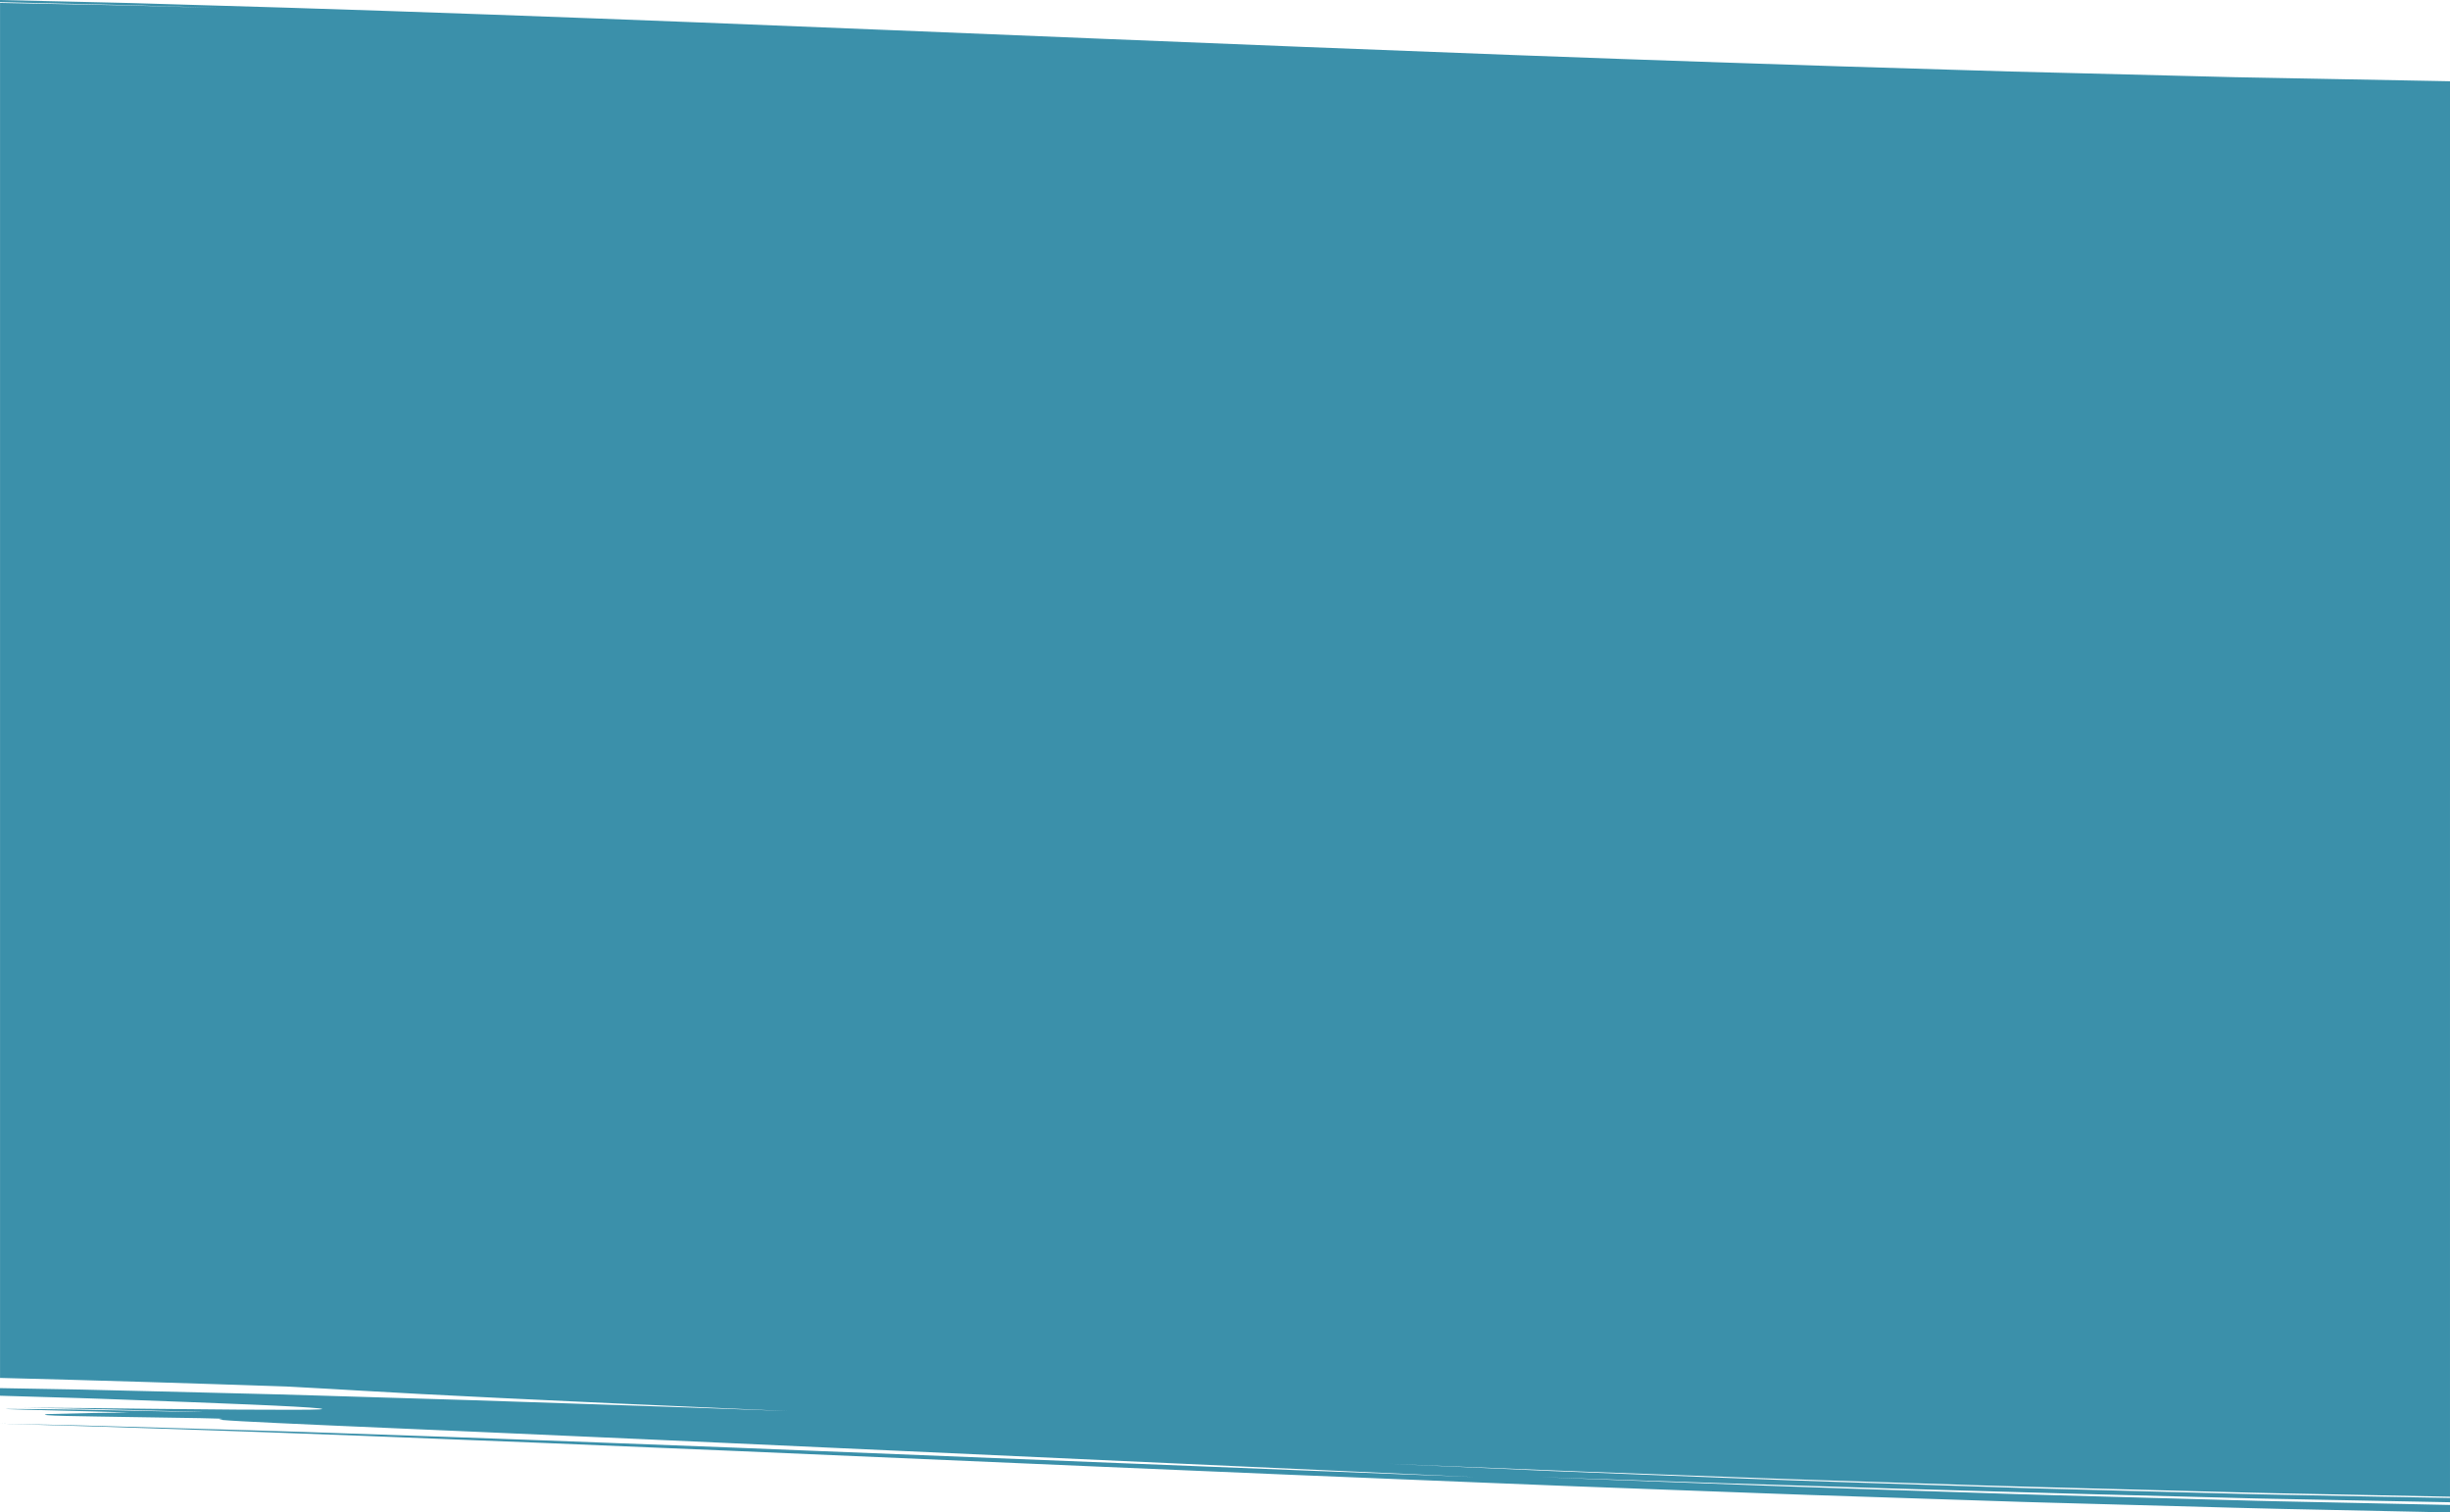 <?xml version="1.0" encoding="UTF-8"?> <svg xmlns="http://www.w3.org/2000/svg" width="1927.5" height="1190" viewBox="0 0 1927.5 1190" preserveAspectRatio="none"><path id="Path_32896" data-name="Path 32896" d="M5,1131.822l-2.5.059c187.73,5.3,379.868,13.054,574.295,21.311,195.28,8.316,392.9,17.187,590.769,25.023l74.2,2.971,74.219,2.752c49.472,1.793,98.895,3.762,148.317,5.286l74.058,2.416,36.984,1.212c12.328.4,24.636.842,36.964,1.136l147.514,4.04c24.526.741,49.041,1.145,73.516,1.683l73.285,1.532,23.381.5v-5.892q-31.121-.665-61.59-1.321l-72.5-1.54c-11.946-.227-23.812-.581-35.619-.909l-35.137-.968-69.169-1.919-34.032-.917c-11.264-.32-22.467-.6-33.591-.993l-130.437-4.318c-42.485-1.338-83.937-3-124.484-4.495l-60.094-2.264q-29.7-1.111-58.708-2.289,281.355,9.848,562.9,16.834l140.808,2.752,11.655.228v-3.367l-67.262-1.246-84.559-1.683-84.328-2.23-83.635-2.239-10.38-.278-10.34-.336-20.63-.665-40.949-1.33c-54.291-1.81-107.338-3.426-158.306-5.471s-99.919-3.788-146.038-5.723l-129.133-5.7,154.6,6.186,155.174,5.681c12.94.5,25.9.892,38.861,1.313l38.9,1.246,77.853,2.525,38.982,1.128,38.982,1.044,78.013,2.062,39.022,1.027c13.051.32,26.021.741,39.032.959l78.124,1.557,58.016,1.17V75.682l-11.163-.219-98.323-1.86-48.188-.909-11.987-.227-11.916-.3-23.732-.6-93.434-2.374-45.909-1.153c-15.209-.4-30.338-.917-45.386-1.364-240.717-7.02-460.271-15.832-673.7-24.552S445.323,24.618,228.65,17.8l-81.708-2.424-41.23-1.229L64.19,13.171Q33.51,12.464,2.5,11.74v1.683l39.474.951,36.572.842c11.957.286,23.672.522,35.066.909l64.25,1.927c-27.4-.724-54.783-1.532-82.18-2.188l-82.21-1.616L2.53,14.029V1095.891q111.313,2.829,227.616,6.869c21.855,1.136,39.443,2.222,57.875,3.265,28,1.633,57.935,3.274,107.689,5.648,24.877,1.237,54.713,2.651,91.737,4.318l134.865,5.959-61.82-2.23-61.831-2.129-123.651-4.141-123.661-3.729c-10.31-.295-20.61-.648-30.92-.892l-30.92-.775-61.831-1.532-61.831-1.481-61.841-1.094H2.5v5.959l26.975.791,33.259.985c10.862.295,21.474.749,31.774,1.1l57.614,2.154c35.317,1.372,63.858,2.525,82.019,3.543s25.951,1.8,19.767,2.189-26.342.37-64.059.168c-18.863-.118-42.1-.336-70.193-.648l-45.818-.547-53.4-.379c51.791.892,86.768,1.944,108.964,2.525s31.593.842,32.266.951-7.389-.084-20.148-.337l-48.308-1.01c-9.035-.177-18.251-.4-27.105-.531l-25.1-.328c-15.34-.194-27.286-.312-31.794-.278s-1.556.219,12.86.623l30.76.791c6.726.177,14.3.312,22.779.581l28.24.841-29.846.429c-10.712.2-22.146.53-34.243.842-11.153,1.414,27.7,1.683,66.981,2.357s78.957.959,69.37,1.683C160.535,1129.465,307.4,1135,508,1144.077l654.4,29.8-65.846-2.525-68.728-2.677-144.4-5.748-304.726-12.23c-102.86-4-205.53-7.886-303.471-11.118-48.981-1.776-96.767-3.056-142.836-4.411l-67.713-1.927L2.5,1131.881Z" transform="translate(-2.5 -11.74)" fill="#3b90aa"></path></svg> 
